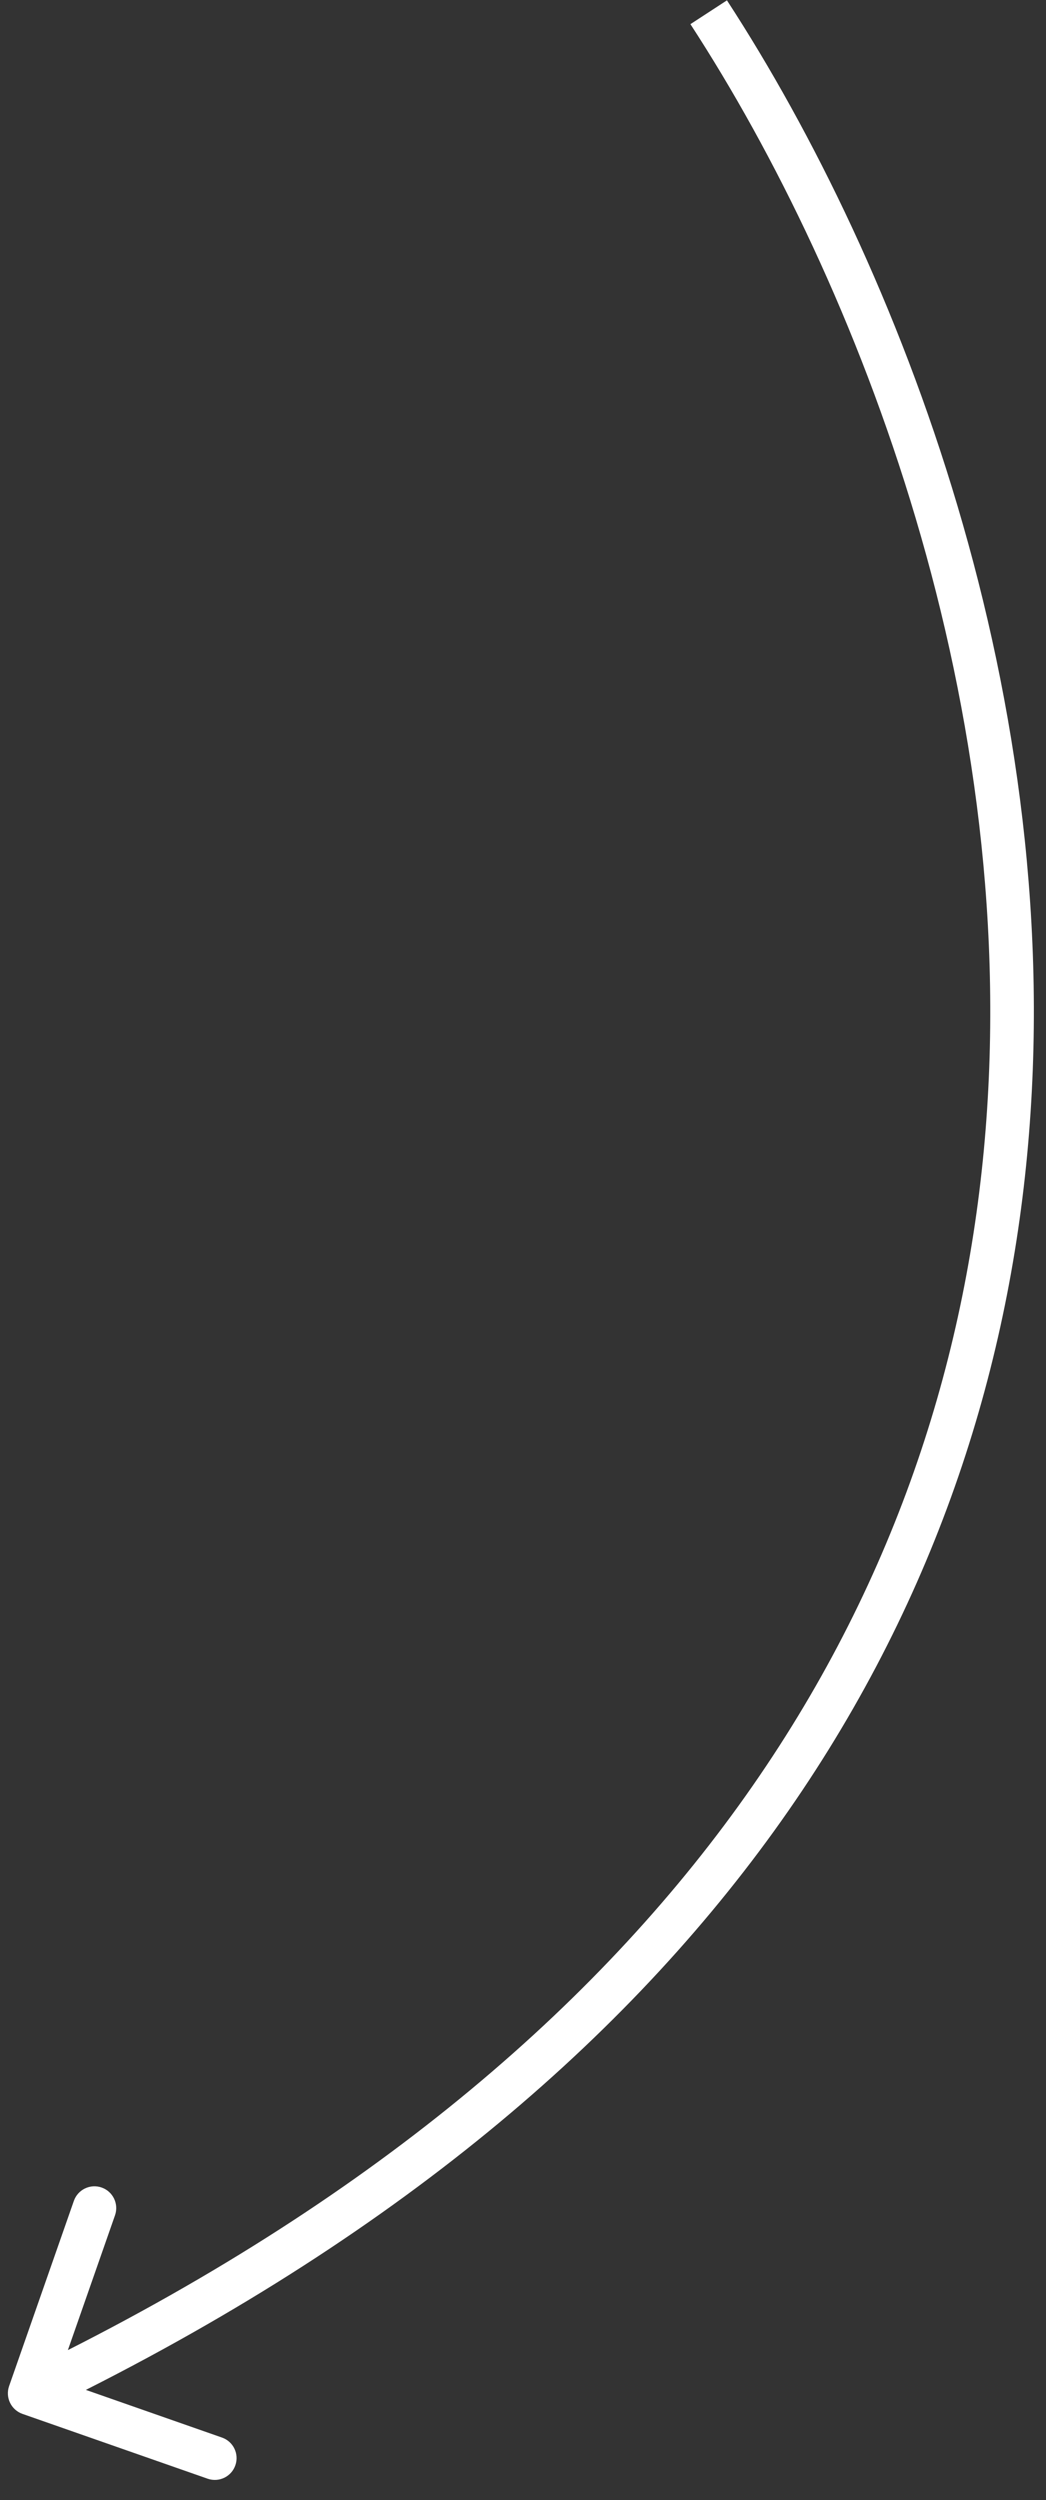 <?xml version="1.0" encoding="UTF-8"?> <svg xmlns="http://www.w3.org/2000/svg" width="36" height="86" viewBox="0 0 36 86" fill="none"><rect x="0" y="0" width="36" height="86" fill="#333333" stroke="none"/> <path d="M0.774 83.035C0.383 82.898 0.177 82.471 0.313 82.08L2.542 75.708C2.679 75.317 3.107 75.111 3.498 75.248C3.889 75.385 4.095 75.813 3.958 76.204L1.977 81.867L7.64 83.849C8.031 83.985 8.237 84.413 8.1 84.804C7.964 85.195 7.536 85.401 7.145 85.264L0.774 83.035ZM25.019 0.012C30.921 9.073 36.834 24.092 35.351 39.73C33.863 55.433 24.925 71.647 1.347 83.003L0.696 81.651C23.837 70.506 32.423 54.73 33.858 39.588C35.299 24.38 29.537 9.697 23.762 0.831L25.019 0.012Z" fill="white"></path> </svg> 